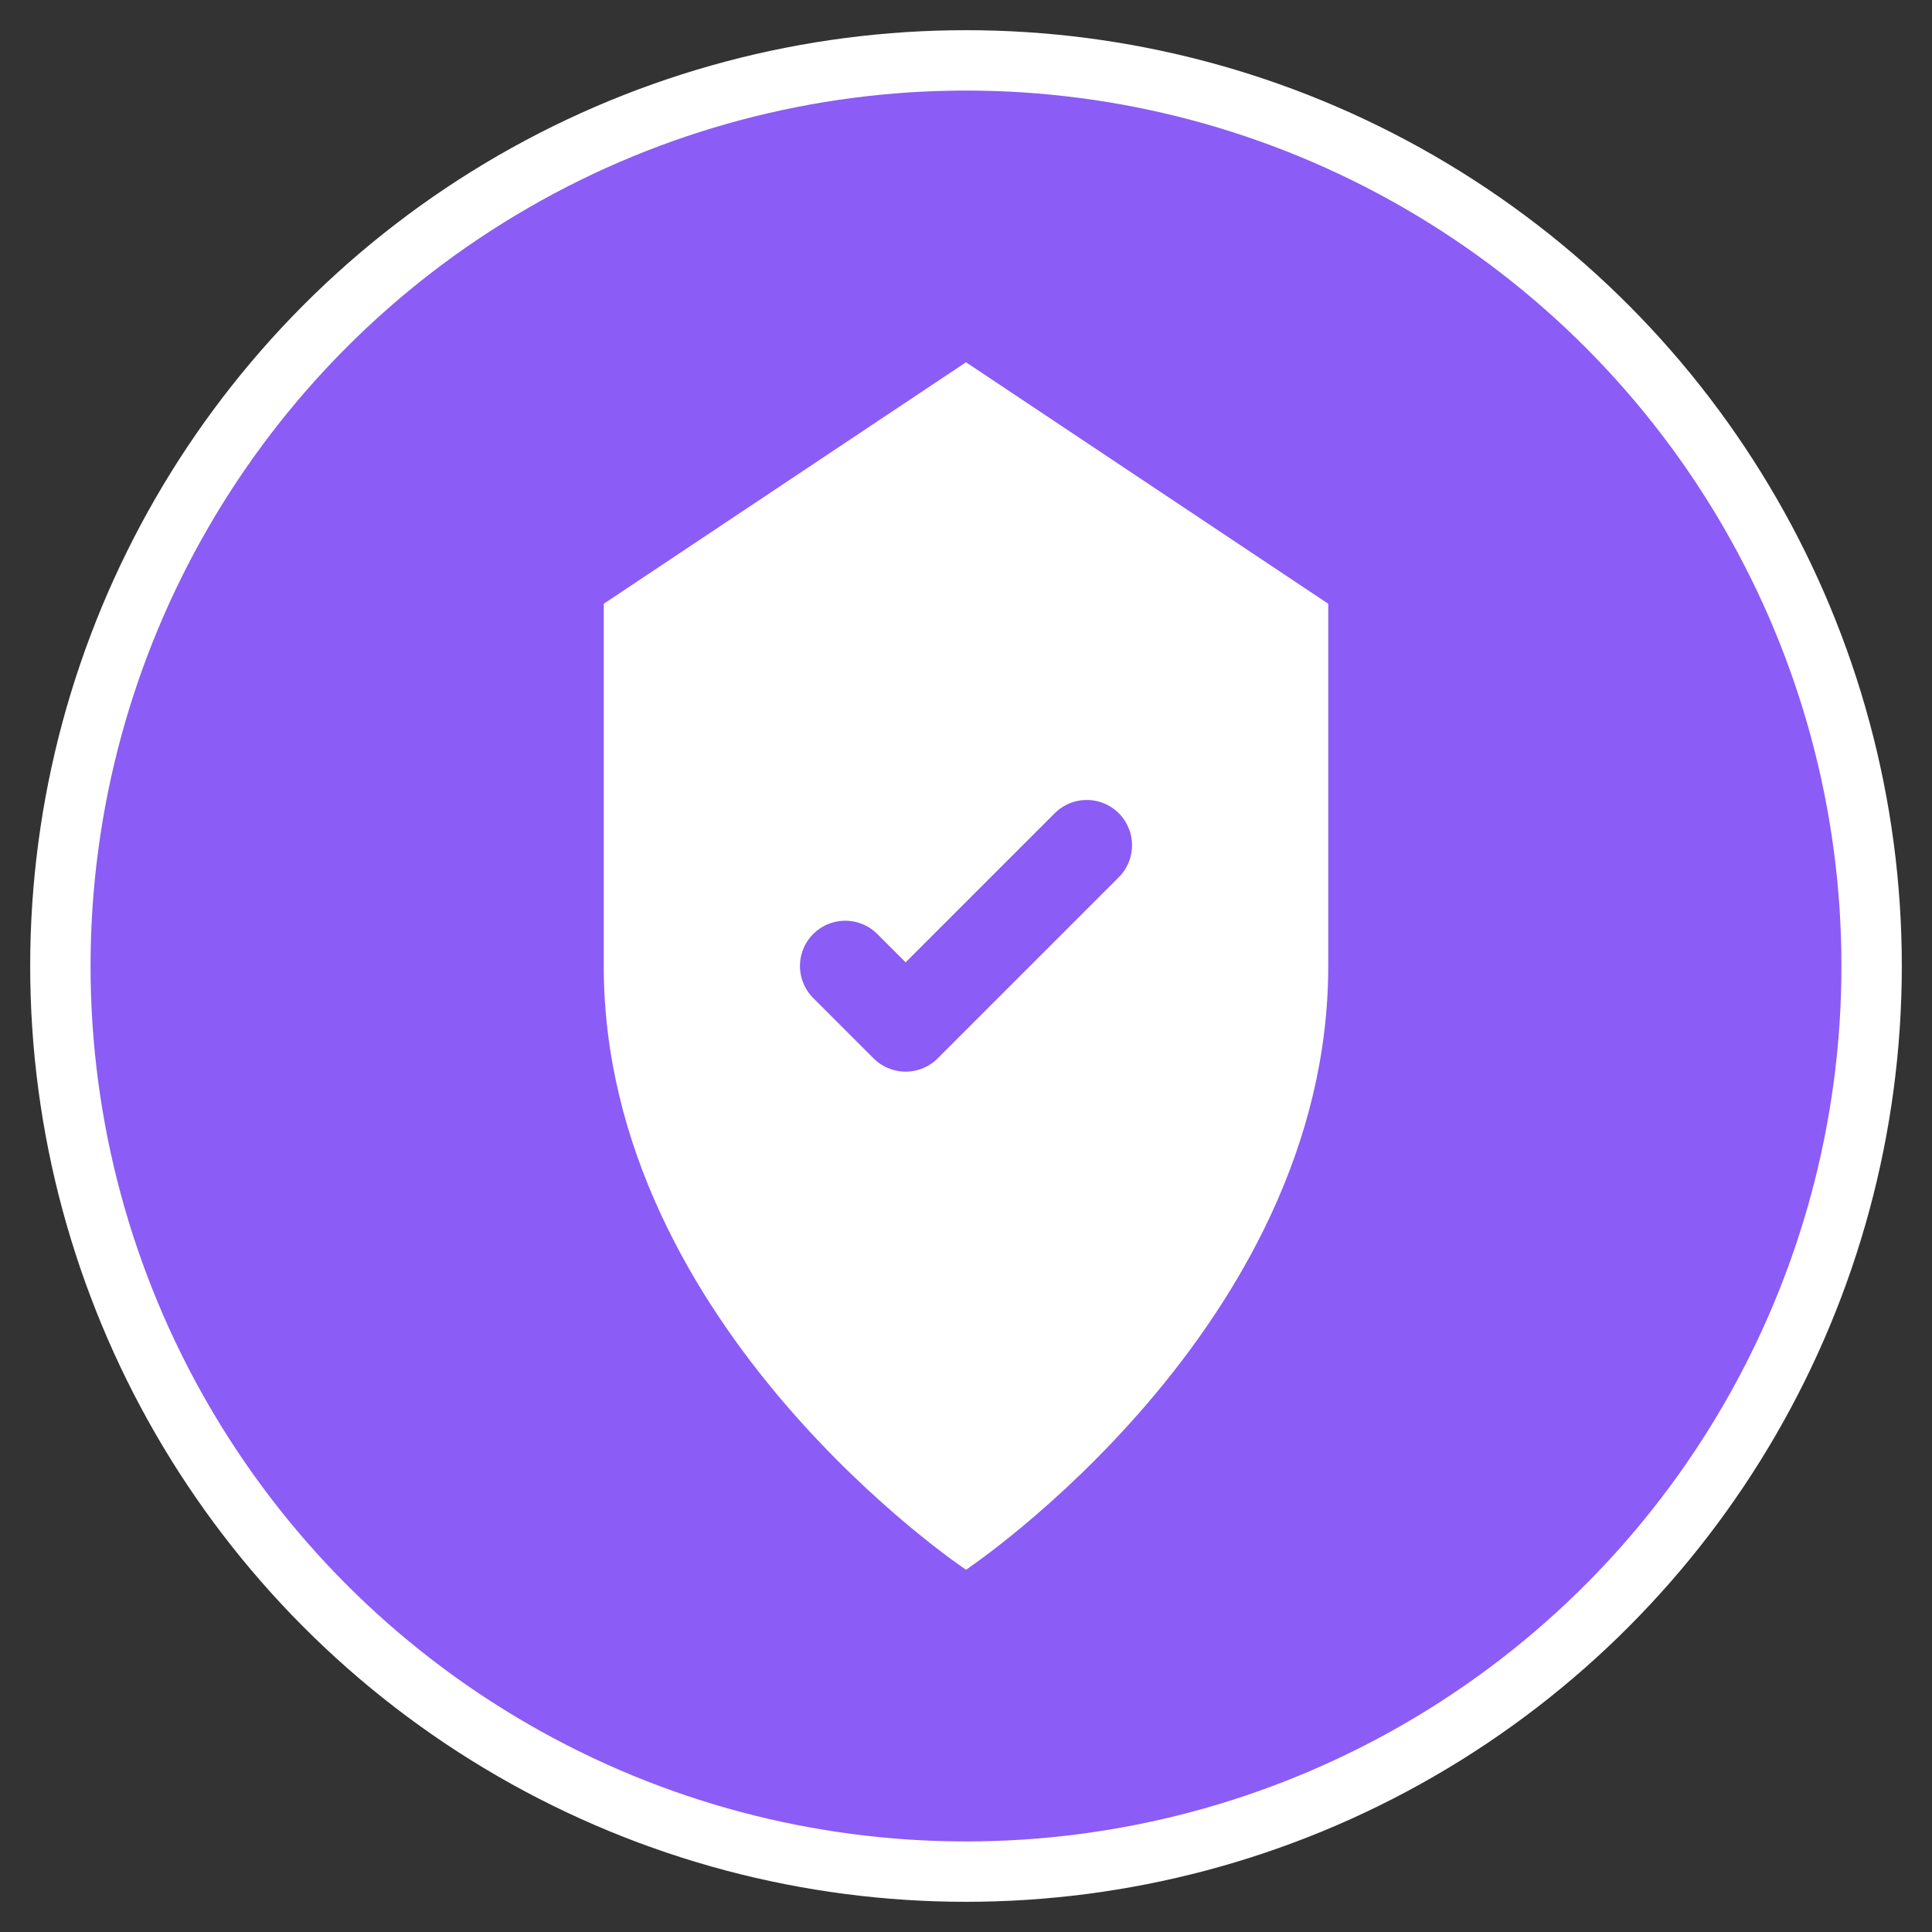 <svg width="64" height="64" viewBox="0 0 64 64" fill="none" xmlns="http://www.w3.org/2000/svg">
  <rect x="0" y="0" width="64" height="64" fill="#333333" stroke="none"/>
  <circle cx="32" cy="32" r="30" fill="#8b5cf6" stroke="#ffffff" stroke-width="2"/>
  <path d="M32 12L44 20V32C44 44 32 52 32 52S20 44 20 32V20L32 12Z" fill="#ffffff"/>
  <path d="M28 32L30 34L36 28" stroke="#8b5cf6" stroke-width="3" stroke-linecap="round" stroke-linejoin="round"/>
</svg>
